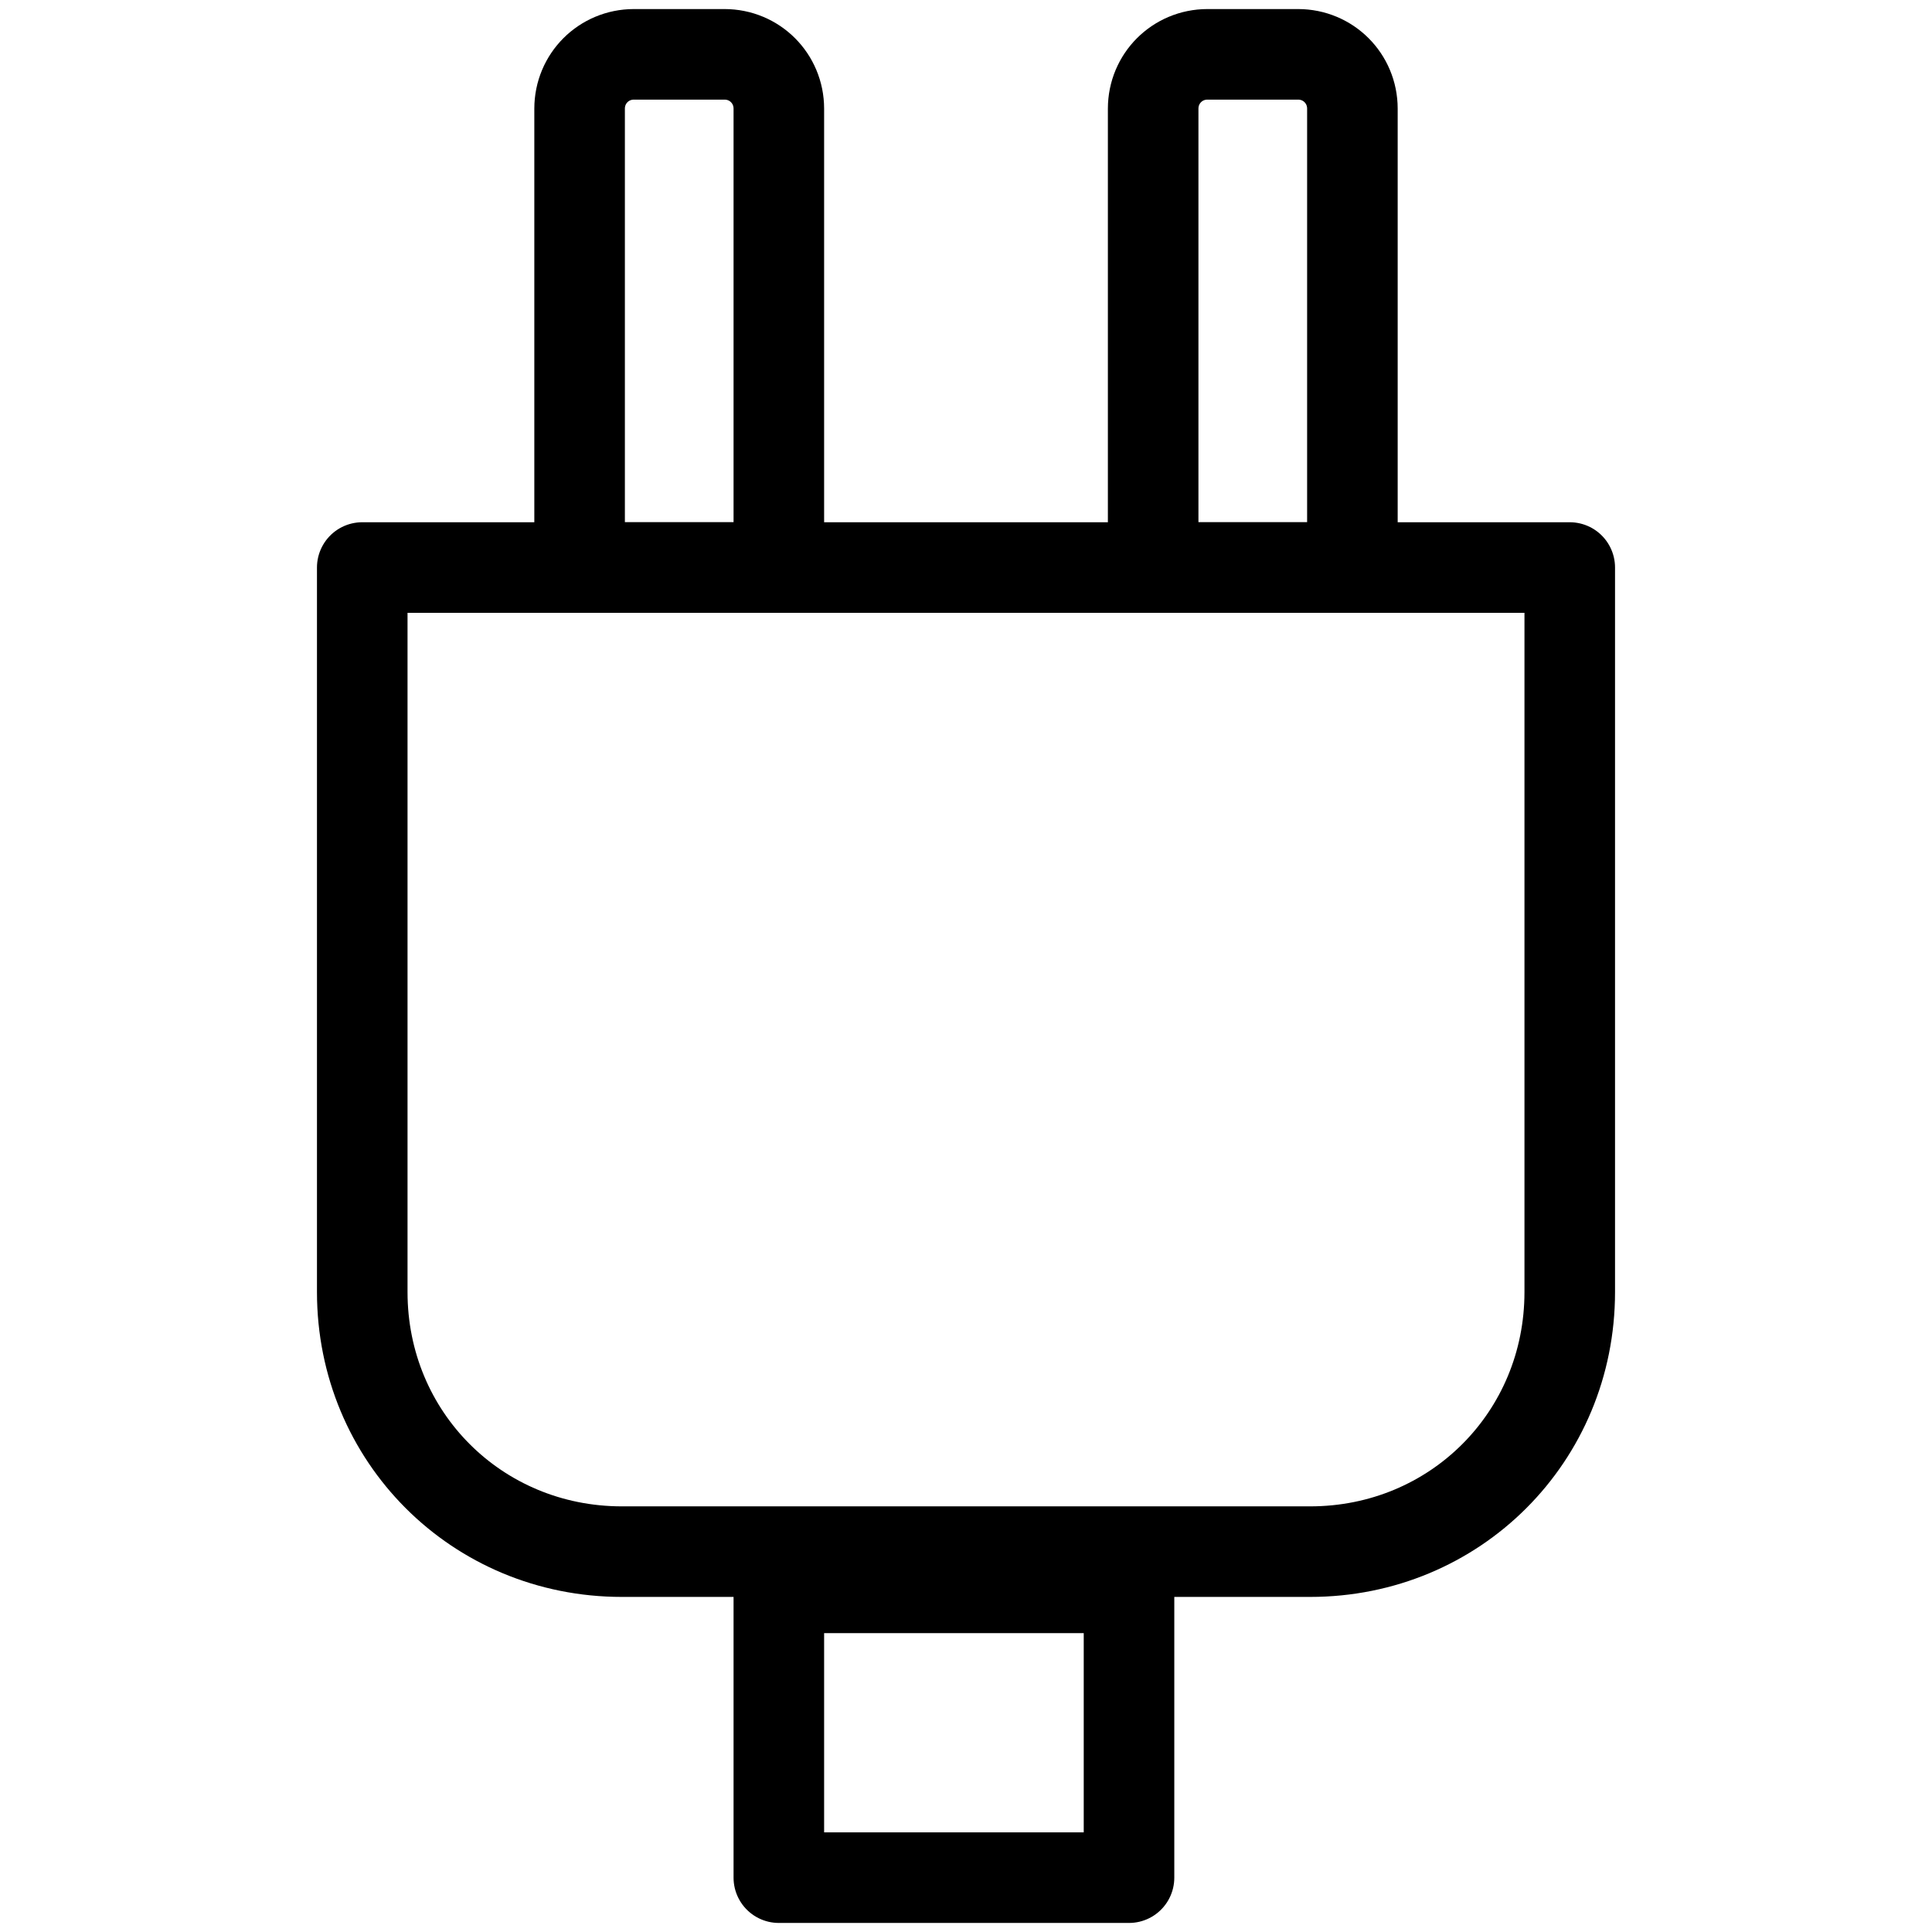 <?xml version="1.0" encoding="utf-8"?>
<!-- Generator: Adobe Illustrator 24.3.0, SVG Export Plug-In . SVG Version: 6.00 Build 0)  -->
<svg version="1.1" id="Capa_1" xmlns="http://www.w3.org/2000/svg" xmlns:xlink="http://www.w3.org/1999/xlink" x="0px" y="0px"
	 viewBox="0 0 32 32" style="enable-background:new 0 0 32 32;" xml:space="preserve">
<style type="text/css">
	.st0{fill:none;stroke:#000000;stroke-width:1.5;stroke-linecap:round;stroke-linejoin:round;stroke-miterlimit:10;}
</style>
<g>
	<path class="st0" d="M21.7,25.7H10.3c-2.4,0-4.3-1.9-4.3-4.3v-12h20v12C26,23.8,24.1,25.7,21.7,25.7z"/>
	<rect x="12.9" y="26.3" class="st0" width="5.8" height="4.8"/>
	<g>
		<path class="st0" d="M12.9,9.4H9.6V1.8c0-0.5,0.4-0.9,0.9-0.9H12c0.5,0,0.9,0.4,0.9,0.9V9.4z"/>
		<path class="st0" d="M22.4,9.4h-3.3V1.8c0-0.5,0.4-0.9,0.9-0.9h1.5c0.5,0,0.9,0.4,0.9,0.9V9.4z"/>
	</g>
</g>
</svg>
